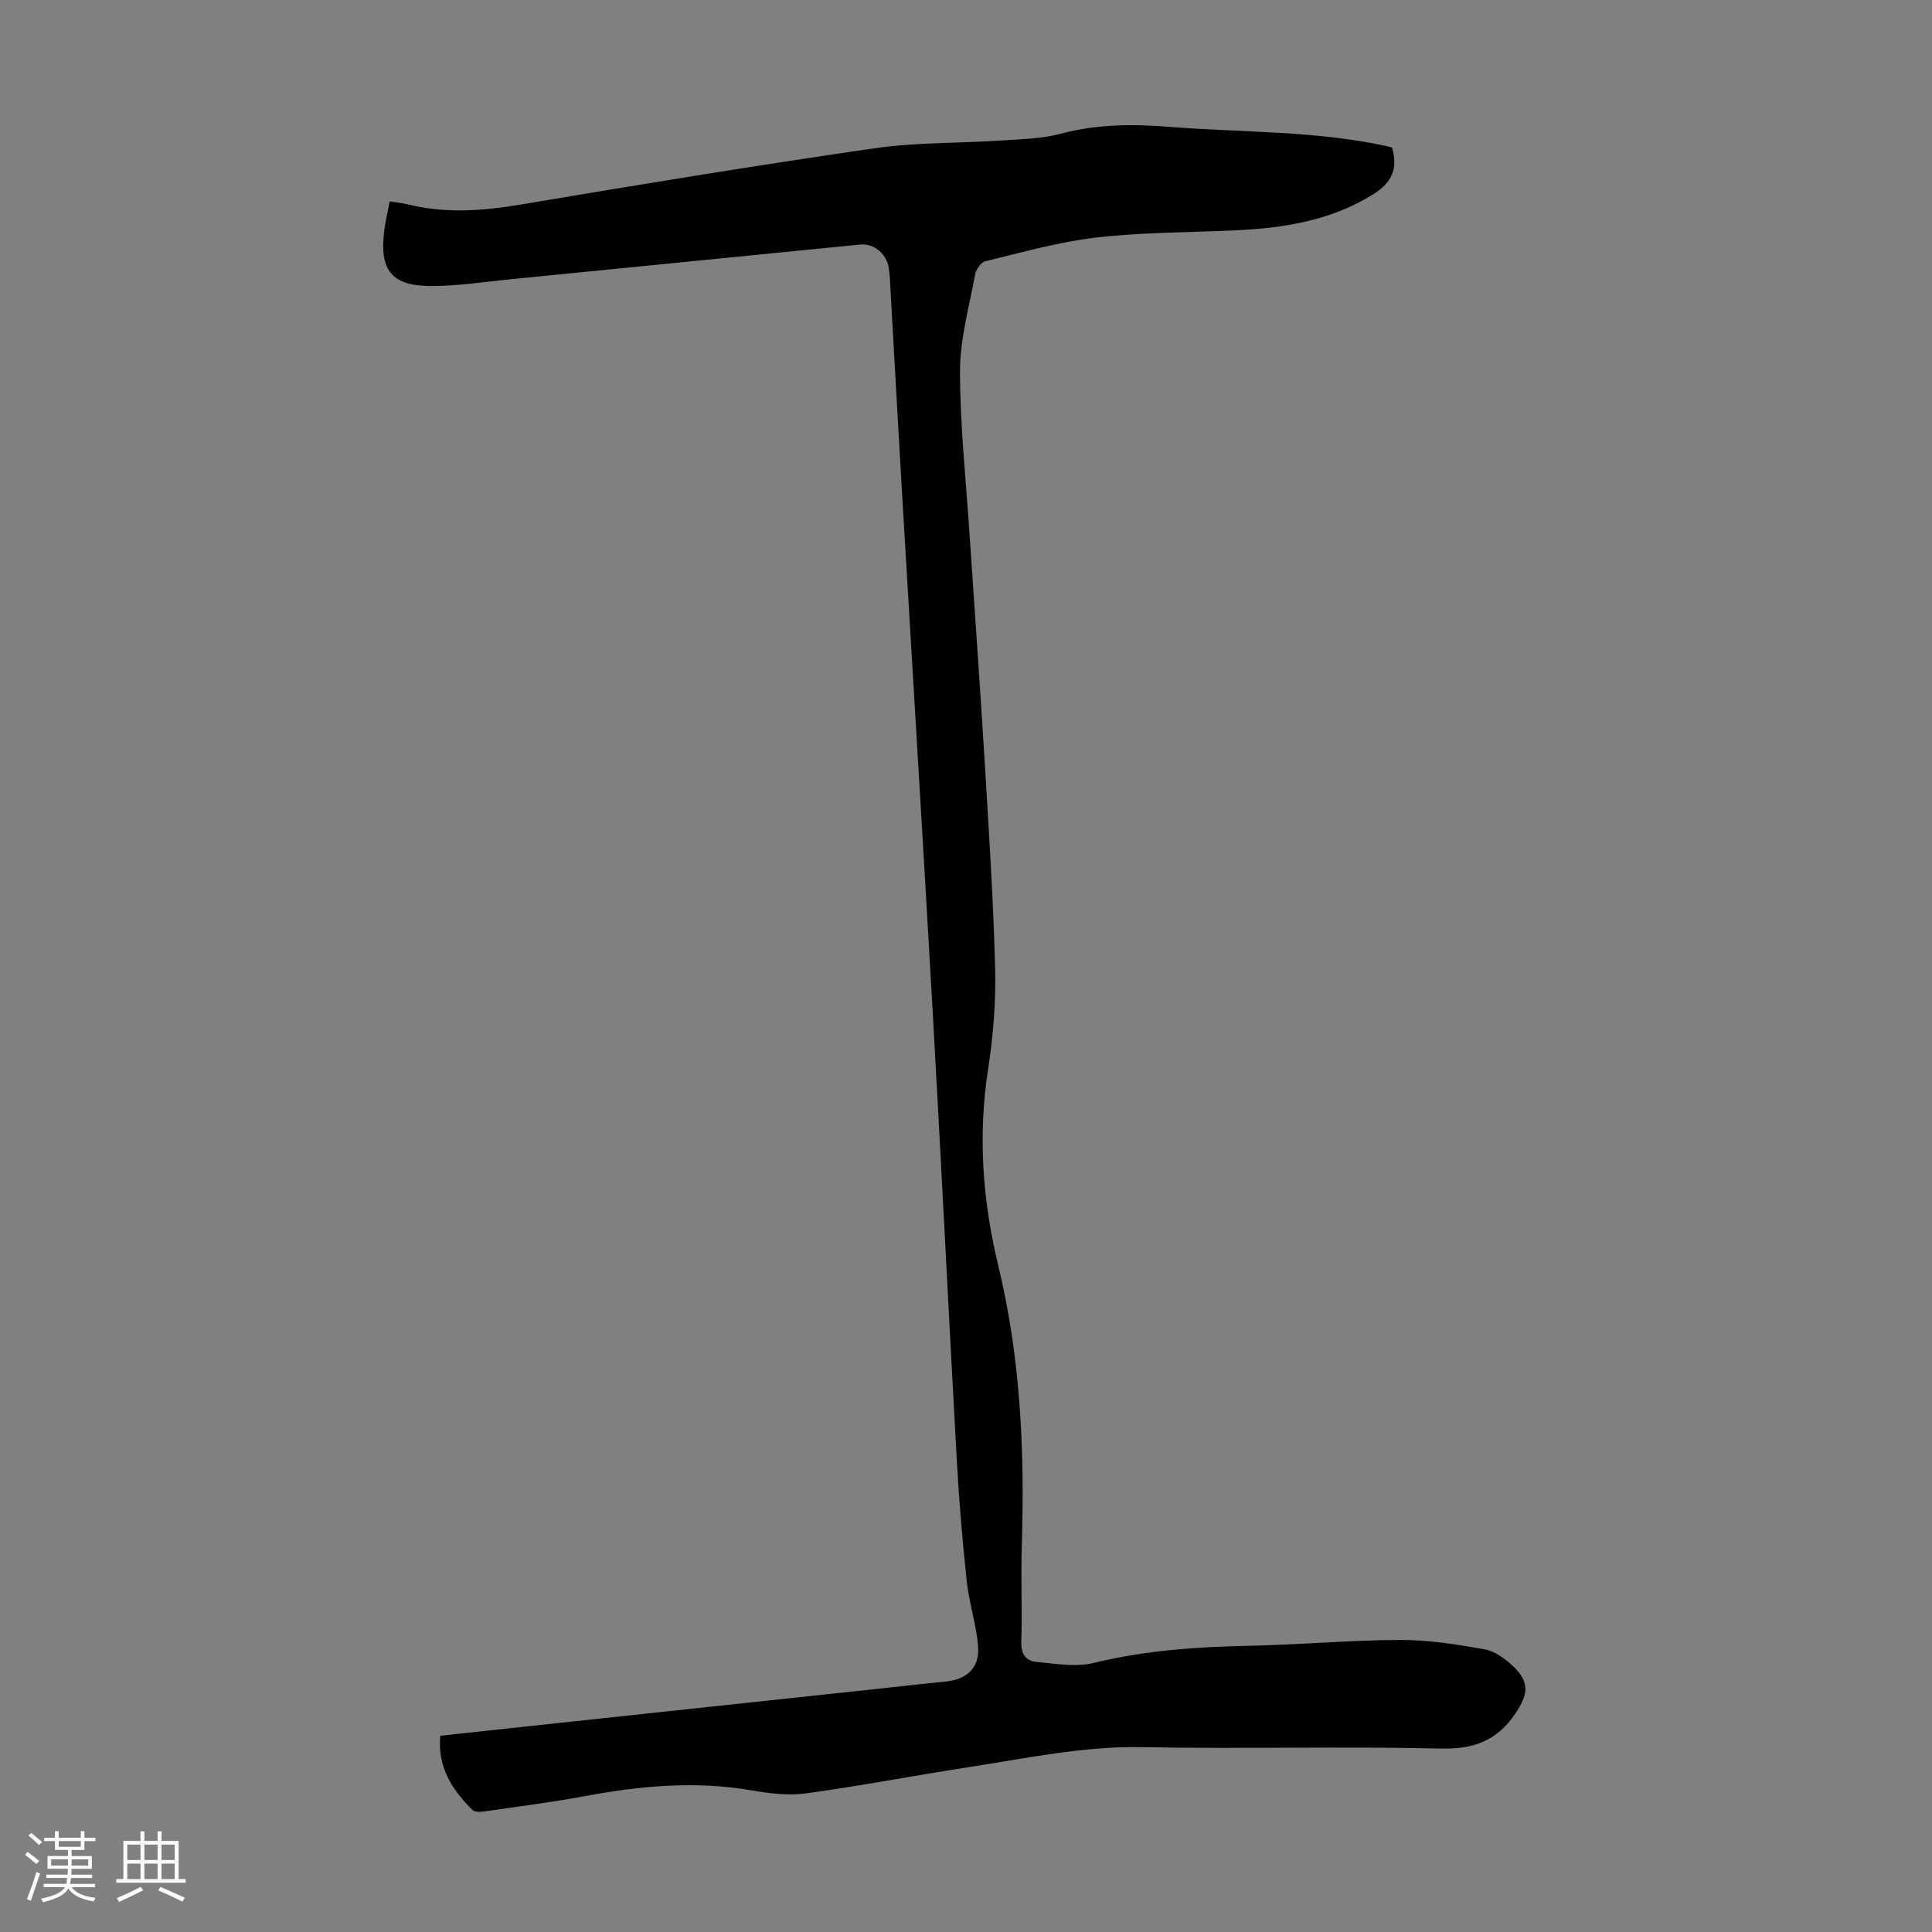 <svg enable-background="new 0 0 400 400" viewBox="0 0 400 400" xmlns="http://www.w3.org/2000/svg"><rect x="0" y="0" width="400" height="400" fill="#808080" stroke="none"/><path d="m5.17 384 .55-.58c.85.61 1.65 1.24 2.4 1.87l-.59.64c-.83-.73-1.62-1.38-2.36-1.93m1.22 9.53-.82-.34c.71-1.76 1.37-3.64 1.98-5.63.24.13.5.25.76.36-.6 1.67-1.24 3.54-1.92 5.61m-.5-13.5.57-.54c.56.44 1.31 1.06 2.26 1.87l-.64.64c-.68-.66-1.41-1.32-2.19-1.97m3.25.46h2.24v-1.36h.77v1.36h4.57v-1.36h.76v1.36h2.28v.69h-2.28v1.84h-2.64v1.26h4.18v2.64h-4.21c0 .45-.02.86-.05 1.21h4.32v.69h-4.38c-.04.34-.1.75-.19 1.22h5.15v.69h-4.82c.87 1.19 2.51 1.92 4.93 2.19-.17.31-.3.57-.37.76-2.77-.49-4.52-1.41-5.26-2.76-.56 1.26-2.3 2.23-5.24 2.9-.12-.24-.26-.48-.43-.72 2.73-.55 4.38-1.34 4.96-2.38h-4.38v-.69h4.65c.1-.38.17-.79.21-1.22h-4.32v-.69h4.4c.03-.34.05-.75.05-1.21h-4.2v-2.64h4.23v-1.26h-2.69v-1.84h-2.24zm1.46 4.46v1.29h3.45c.01-.4.02-.57.01-.53v-.32-.45h-3.46zm1.55-2.59h4.57v-1.19h-4.57zm6.11 2.59h-3.42v.77c-.01.19-.01.37-.02.53h3.44z" fill="#fafafc"/><path d="m32.63 379.16h.82v1.98h3.54v7.89h1.46v.78h-14.37v-.78h1.46v-7.89h3.54v-1.98h.82v1.98h2.73zm-3.49 11.48.5.73c-1.61.82-3.28 1.63-5 2.41-.13-.27-.28-.55-.44-.82 1.75-.72 3.4-1.49 4.94-2.32m-2.78-5.55h2.73v-3.18h-2.73zm0 3.95h2.73v-3.2h-2.73zm3.54-3.95h2.73v-3.18h-2.73zm0 3.95h2.73v-3.2h-2.73zm7.89 4.68c-1.84-.92-3.51-1.7-5.02-2.32l.45-.73c1.89.8 3.57 1.55 5.04 2.23zm-1.62-11.81h-2.73v3.18h2.73zm-2.73 7.13h2.73v-3.2h-2.73z" fill="#fafafc"/><path d="m91.15 359.37c7.96-.86 15.83-1.72 23.7-2.56 22.13-2.37 44.27-4.74 66.4-7.11 4.89-.52 9.78-1.09 14.68-1.57 4.2-.42 6.9-2.85 6.58-7.16-.33-4.53-1.85-8.96-2.34-13.49-.89-8.22-1.59-16.46-2.05-24.72-1.74-31.18-3.26-62.36-5.03-93.54-2.05-36.2-4.29-72.39-6.42-108.59-.78-13.3-1.5-26.59-2.26-39.89-.1-1.79-.15-3.59-.42-5.35-.44-2.86-3.14-5.03-5.79-4.77-24.04 2.38-48.09 4.78-72.13 7.16-5.55.55-11.1 1.42-16.66 1.44-8.37.03-10.93-3.25-9.83-11.64.24-1.86.68-3.7 1.1-5.88 1.44.23 2.63.34 3.78.62 7.75 1.92 15.41 1.36 23.23.05 24.37-4.11 48.76-8.11 73.21-11.65 8.82-1.28 17.85-1.05 26.77-1.65 4.01-.27 8.12-.36 11.96-1.39 7.49-2.01 14.96-2.02 22.58-1.41 15.03 1.19 30.21.75 45.06 4.03.32.07.63.17.93.25 1.28 4.32.02 7.25-3.95 9.71-8.81 5.47-18.51 6.96-28.54 7.43-9.61.44-19.27.4-28.81 1.5-7.73.89-15.31 3.08-22.91 4.9-.88.21-1.9 1.67-2.09 2.69-1.23 6.67-3.14 13.38-3.14 20.08 0 11.27 1.24 22.55 1.98 33.82 1.03 15.52 2.16 31.03 3.1 46.56.87 14.41 1.82 28.83 2.19 43.25.18 7-.41 14.1-1.48 21.04-2.1 13.72-1.1 27.18 2.14 40.55 4.62 19.08 5.48 38.46 4.86 57.98-.21 6.6.11 13.21-.1 19.81-.08 2.54.89 4.01 3.14 4.21 3.93.35 8.11 1.13 11.82.22 10.64-2.61 21.38-3.34 32.25-3.56 10.39-.21 20.77-1.17 31.16-1.21 5.85-.02 11.75.91 17.53 1.94 2.14.38 4.29 1.96 5.94 3.52 3.5 3.33 3.09 5.88.42 9.81-3.83 5.65-8.61 7.38-15.45 7.22-20.59-.49-41.2.11-61.79-.29-12.23-.23-24.01 2.31-35.92 4.14-11.27 1.74-22.48 3.9-33.77 5.44-3.69.5-7.62-.02-11.34-.66-11.55-1.98-22.92-.9-34.31 1.21-6.92 1.29-13.92 2.18-20.89 3.18-.8.12-1.99.15-2.45-.32-4.11-4.12-7.24-8.75-6.64-15.35z" fill="#010101"/></svg>